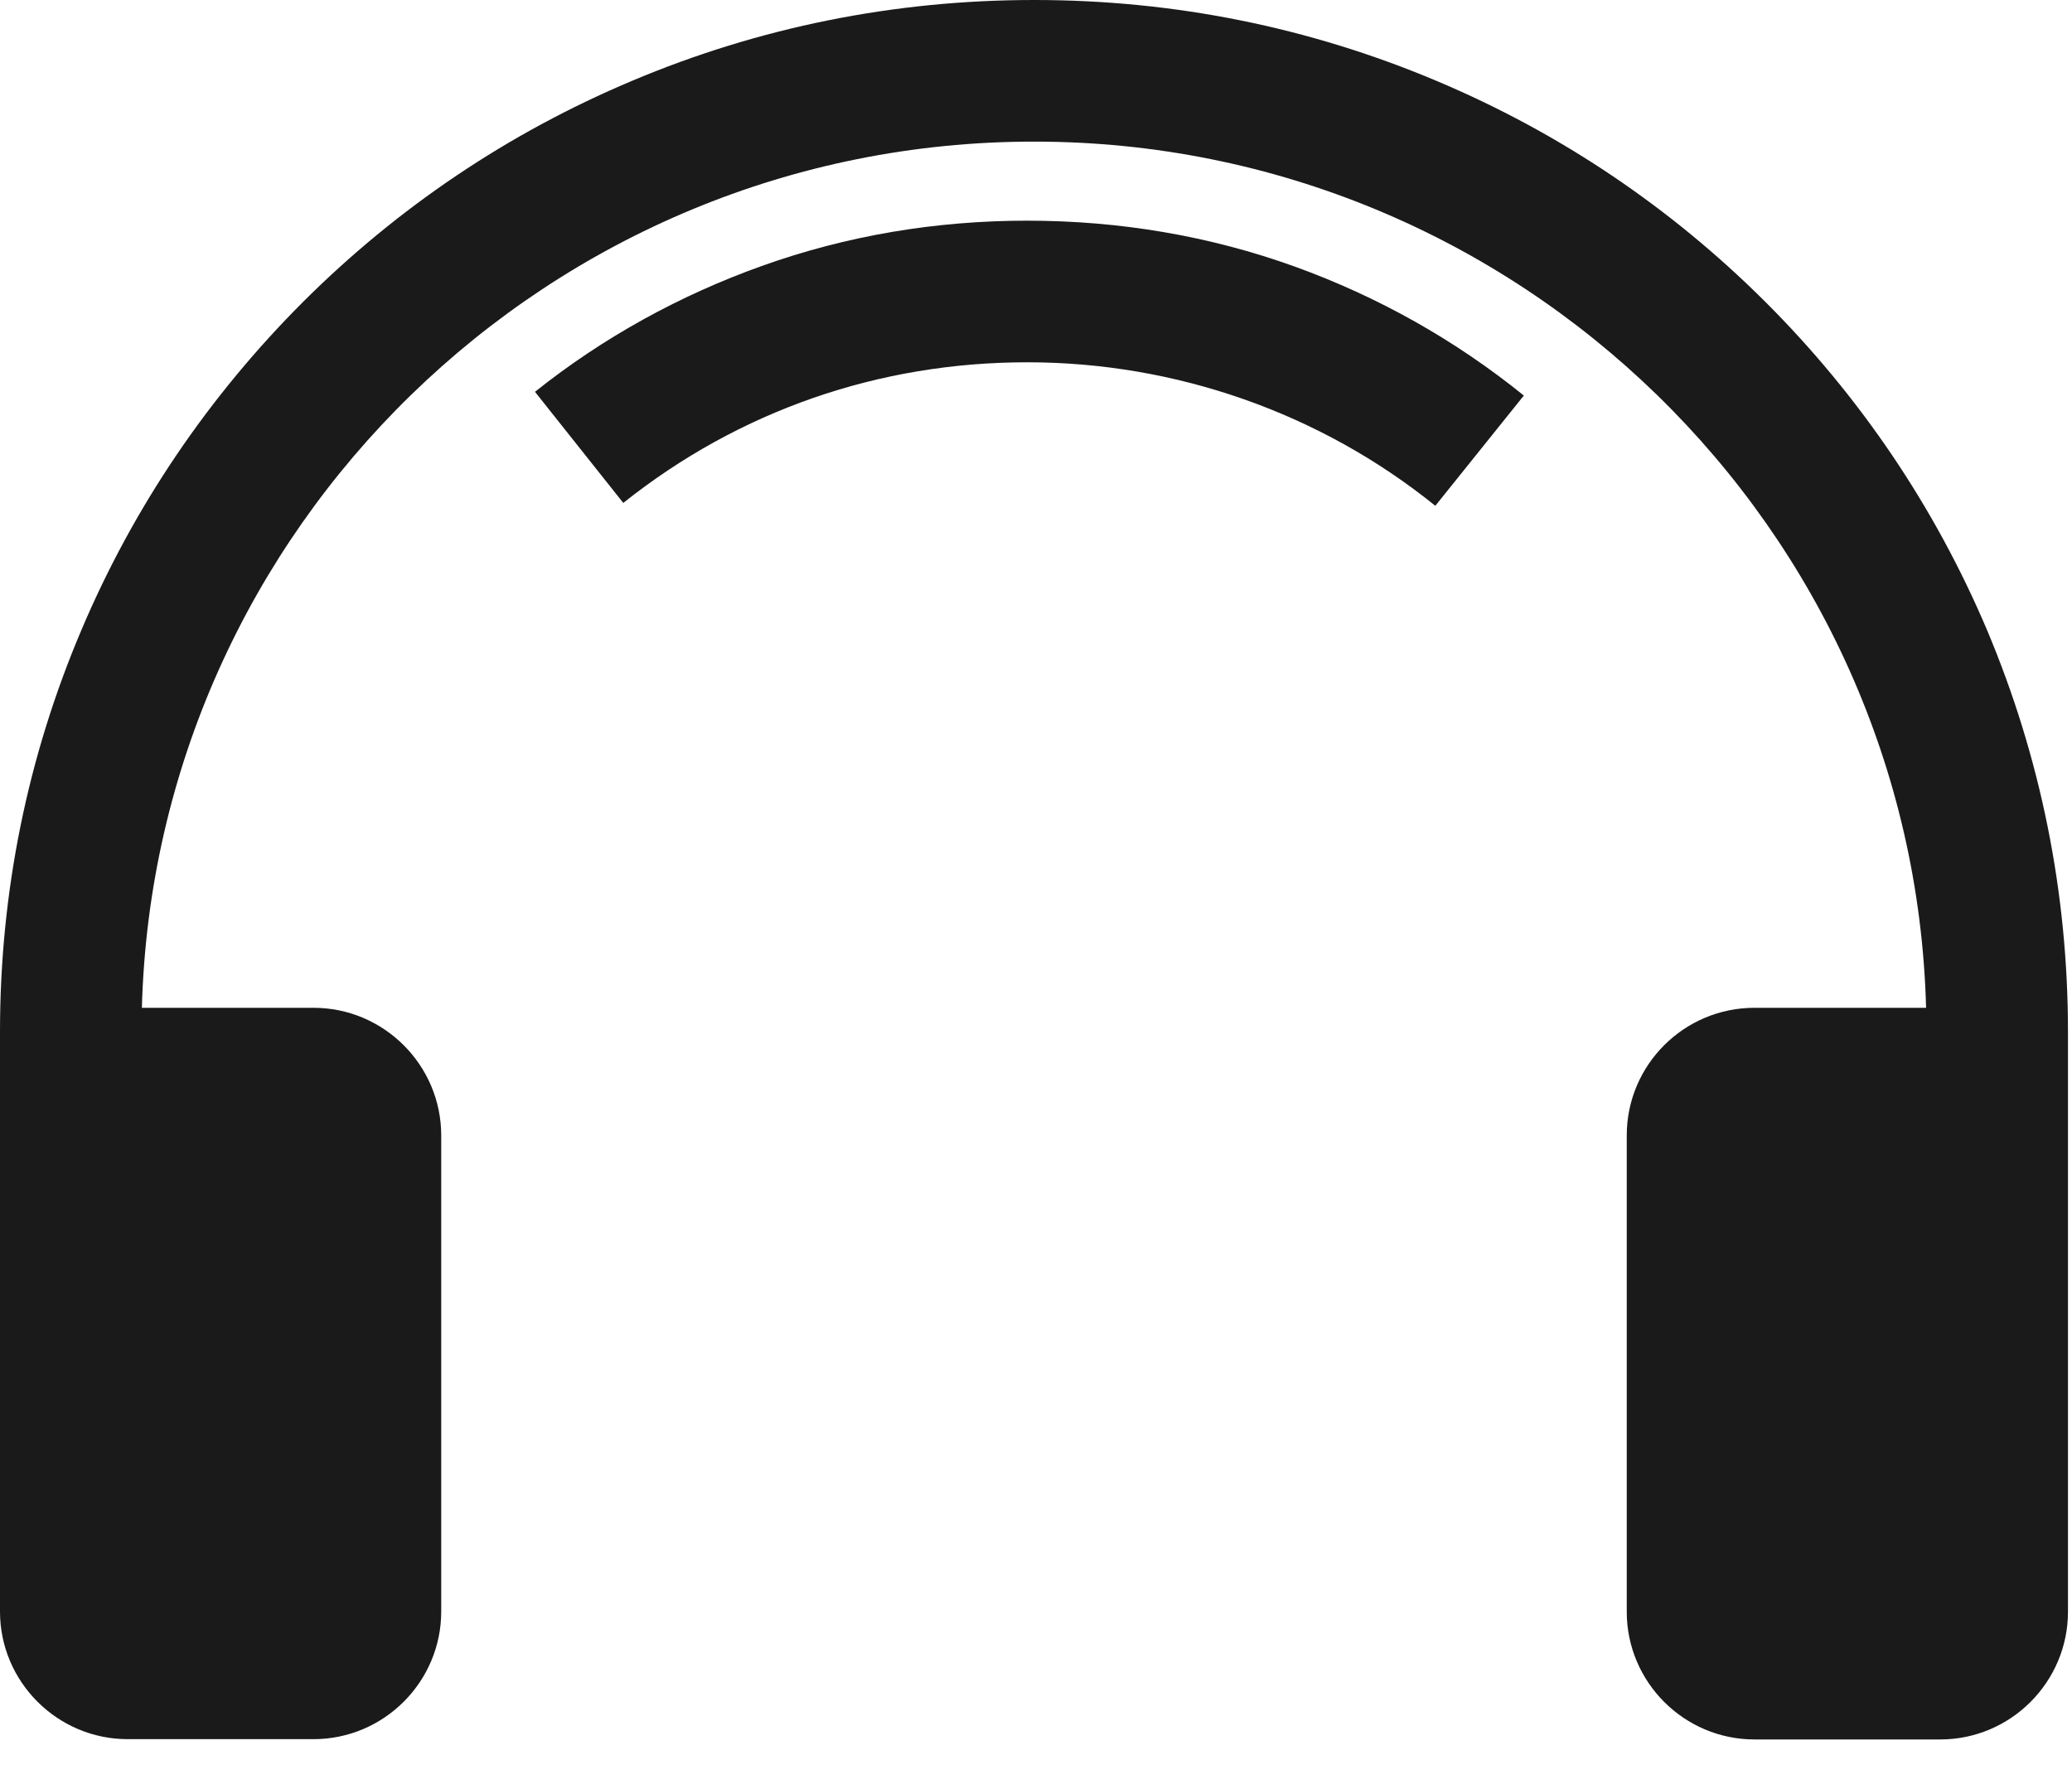 <svg xmlns="http://www.w3.org/2000/svg" fill="none" viewBox="0 0 36 31" height="31" width="36">
<path fill="#1B1A1A" d="M35.93 17.932V28.01C35.93 29.232 34.933 30.229 33.711 30.229H30.483C29.261 30.229 28.264 29.232 28.264 28.01V19.733C28.264 18.506 29.261 17.514 30.483 17.514H33.465C33.243 9.175 26.377 2.461 17.969 2.461H17.961C9.553 2.461 2.691 9.175 2.465 17.514H5.447C6.669 17.514 7.666 18.51 7.666 19.733V28.006C7.666 29.228 6.669 30.224 5.447 30.224H2.219C0.997 30.224 0 29.228 0 28.006V17.932C0 15.508 0.476 13.158 1.415 10.947C2.321 8.81 3.618 6.895 5.266 5.246C6.915 3.601 8.835 2.309 10.976 1.407C13.191 0.472 15.541 0 17.965 0H17.973C20.397 0 22.747 0.472 24.962 1.407C27.103 2.309 29.023 3.601 30.672 5.246C32.32 6.891 33.616 8.81 34.523 10.947C35.454 13.158 35.93 15.508 35.93 17.932Z"></path>
<path fill="#1B1A1A" d="M24.938 8.79C22.937 7.174 20.422 6.296 17.851 6.296H17.847C15.275 6.296 12.847 7.133 10.829 8.74L9.295 6.809C10.484 5.861 11.813 5.131 13.236 4.622C14.713 4.093 16.264 3.835 17.843 3.835H17.847C19.446 3.835 21.013 4.097 22.502 4.635C23.942 5.156 25.279 5.906 26.476 6.874L24.938 8.79Z"></path>
</svg>
